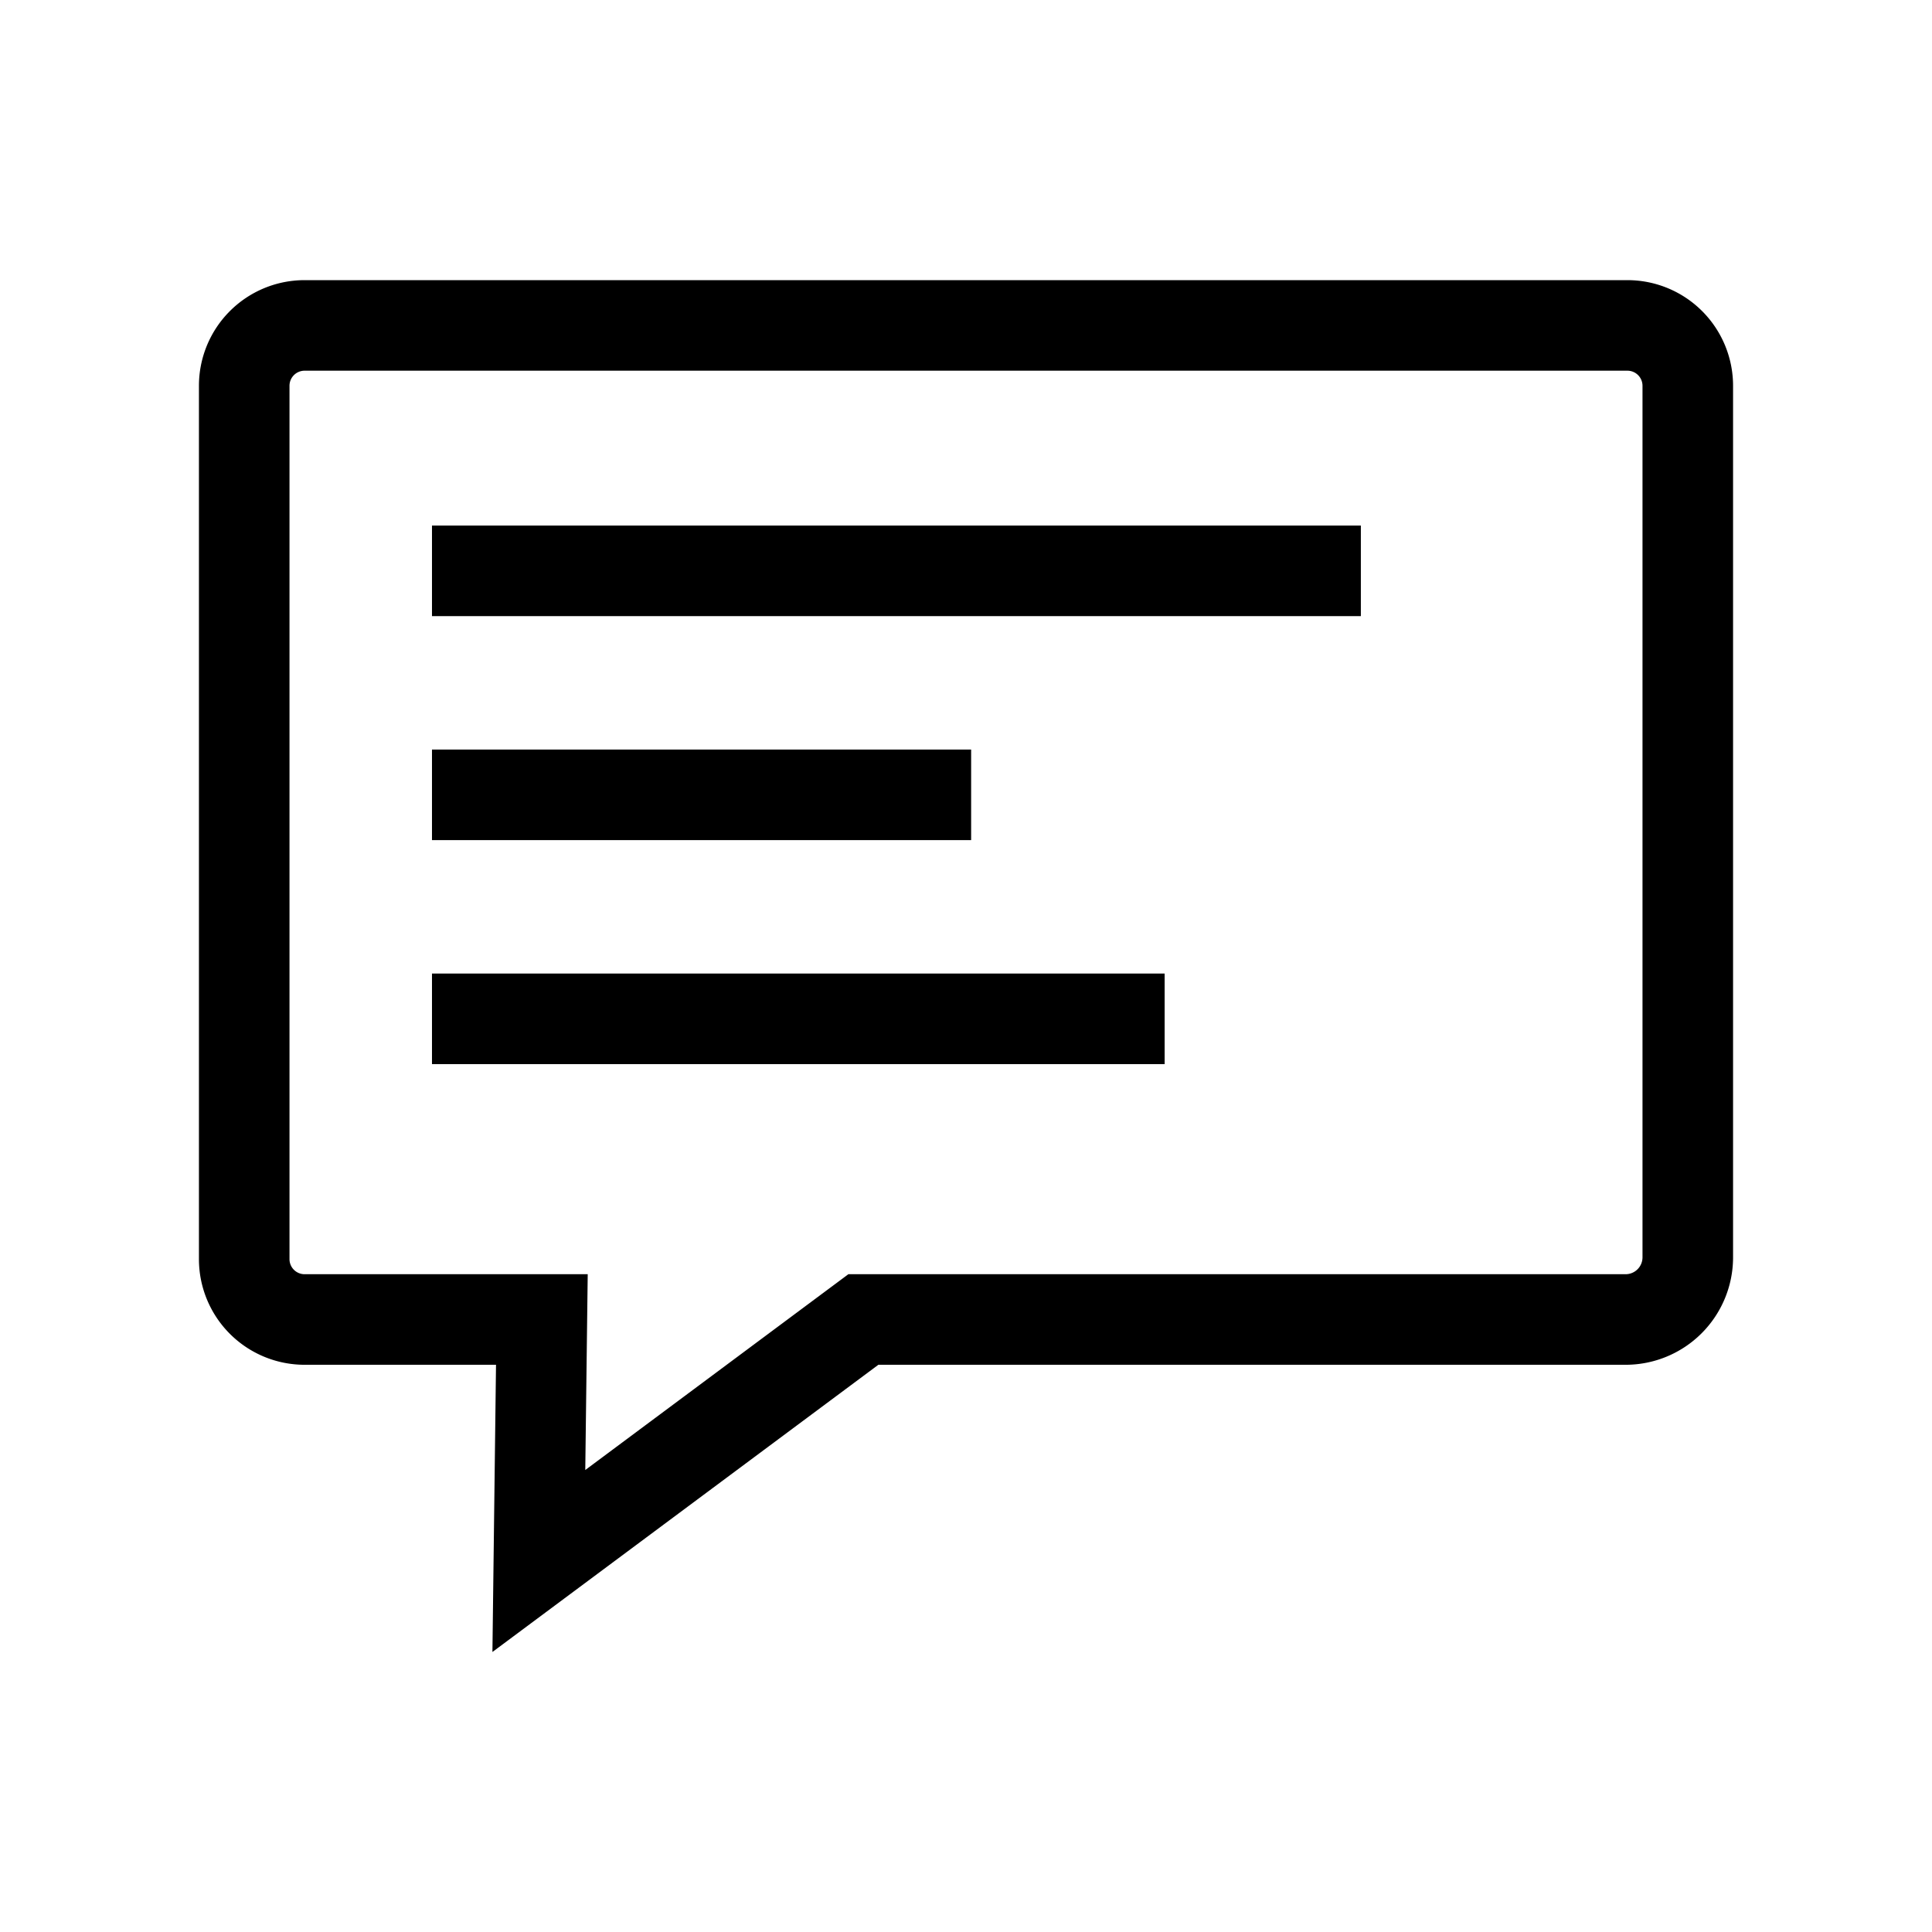 <svg xmlns="http://www.w3.org/2000/svg" viewBox="0 0 64 64" stroke-width="3" stroke="currentColor" fill="none"><path d="M53.85,43.71H28.6l-10.75,8,.1-8H10.09a2,2,0,0,1-2-2V12.78a2,2,0,0,1,2-2H53.91a2,2,0,0,1,2,2V41.65A2.06,2.06,0,0,1,53.85,43.71Z"/><line x1="14.31" y1="18.91" x2="45.08" y2="18.91"/><line x1="14.31" y1="26.33" x2="32.17" y2="26.33"/><line x1="14.31" y1="33.75" x2="38.58" y2="33.75"/></svg>